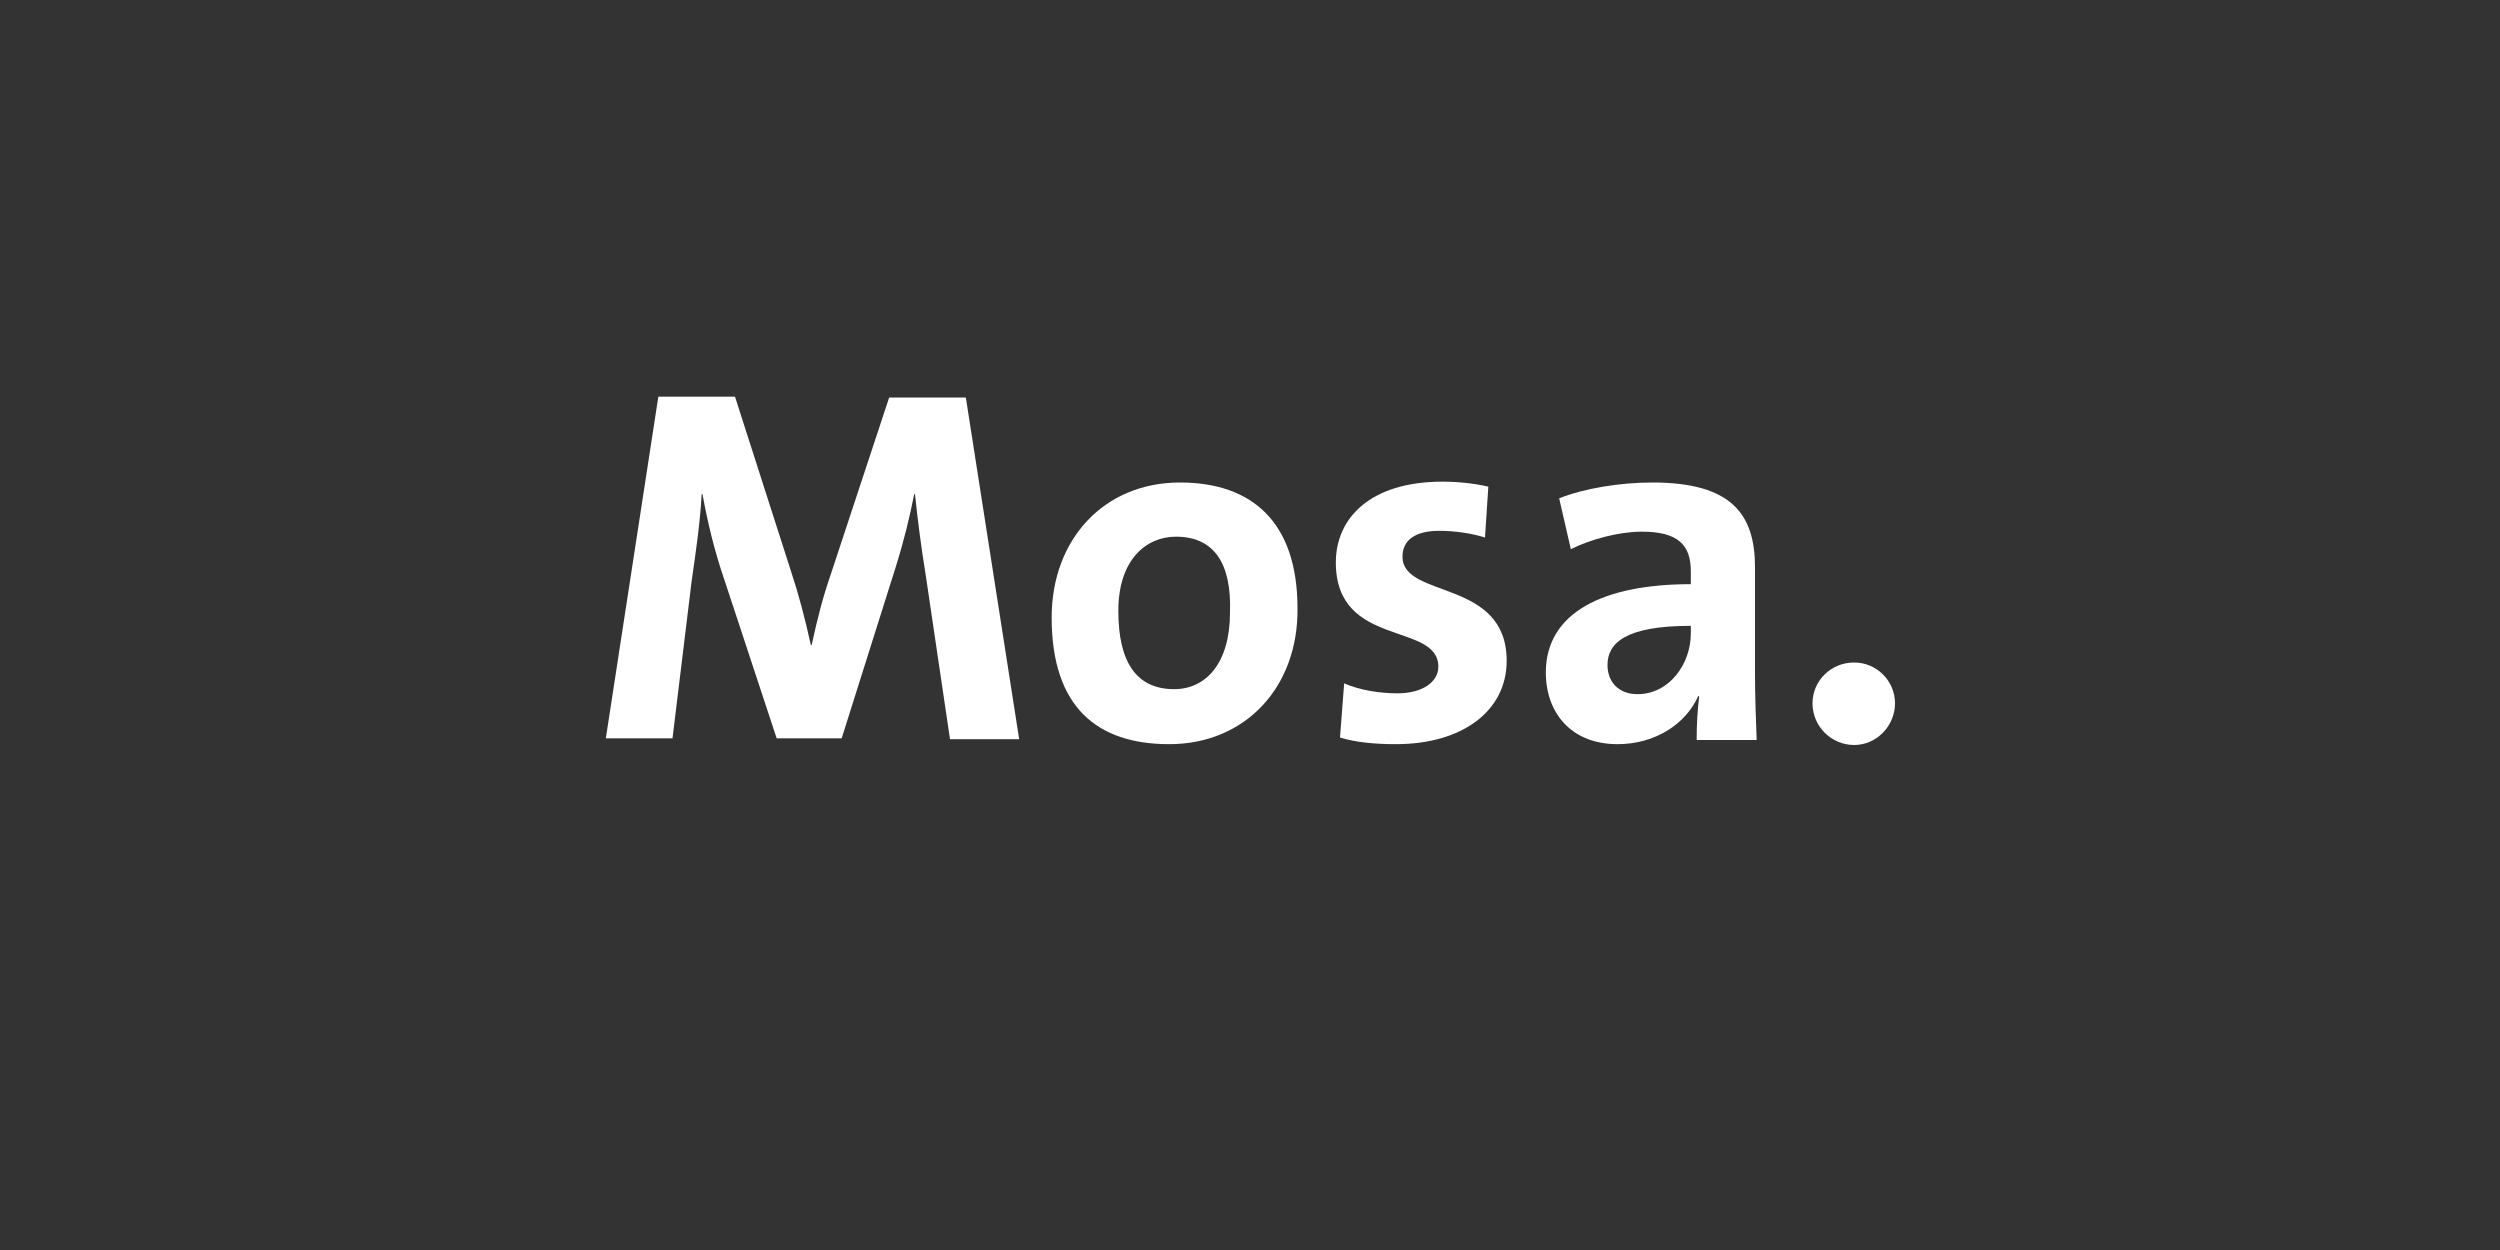 <?xml version="1.0" encoding="utf-8"?>
<!-- Generator: Adobe Illustrator 22.1.0, SVG Export Plug-In . SVG Version: 6.00 Build 0)  -->
<svg version="1.1" id="Calque_3" xmlns="http://www.w3.org/2000/svg" xmlns:xlink="http://www.w3.org/1999/xlink" x="0px" y="0px"
	 width="300px" height="150px" viewBox="0 0 300 150" style="enable-background:new 0 0 300 150;" xml:space="preserve">
<rect x="0" y="0" width="300" height="150" fill="#333333" stroke="none"/>
<style type="text/css">
	.st0{fill:#FFFFFF;}
</style>
<path class="st0" d="M114,88.7l-2.9-19.6c-0.6-3.7-1-6.9-1.3-9.8h-0.1c-0.5,2.6-1.2,5.5-2.2,8.7L101,88.6h-7.8l-6.3-19.1
	c-1.2-3.5-2-6.9-2.6-10.2h-0.1c-0.2,3.6-0.7,6.9-1.2,10.4l-2.3,18.9h-8l6.3-41h9.2L95,68.8c0.8,2.4,1.6,5.4,2.3,8.6h0.1
	c0.7-3.2,1.3-5.6,2.3-8.5l7-21.2h9.2l6.4,41H114z"/>
<path class="st0" d="M141.1,64.4c-3.5,0-6.9,2.7-6.9,8.9c0,6.2,2.2,9.4,6.7,9.4c3.8,0,6.7-3.1,6.7-9.2
	C147.8,67.6,145.7,64.4,141.1,64.4 M140.3,89.3c-8.6,0-14.1-4.4-14.1-15.2c0-9.4,6.3-16.2,15.4-16.2c8.6,0,14.1,4.7,14.1,15.1
	C155.8,82.5,149.4,89.3,140.3,89.3"/>
<path class="st0" d="M167.5,89.3c-2.4,0-4.8-0.2-6.7-0.8l0.5-6.5c1.8,0.8,4.2,1.2,6.4,1.2c2.9,0,4.9-1.3,4.9-3.2
	c0-5.4-12.3-2.2-12.3-12.5c0-5.3,4.1-9.7,12.8-9.7c1.8,0,3.8,0.2,5.5,0.6l-0.4,6.1c-1.6-0.5-3.6-0.8-5.5-0.8c-3,0-4.4,1.2-4.4,3.1
	c0,5.1,12.5,2.6,12.5,12.5C180.8,85.3,175.5,89.3,167.5,89.3"/>
<path class="st0" d="M202.9,75.1c-7.9,0-10,2.1-10,4.7c0,2,1.3,3.5,3.6,3.5c3.8,0,6.4-3.6,6.4-7.3V75.1z M203.6,88.7
	c0-1.8,0.1-3.5,0.3-5.1l-0.1-0.1c-1.5,3.4-5.2,5.8-9.7,5.8c-5.5,0-8.6-3.7-8.6-8.6c0-7.2,6.9-10.6,17.4-10.6v-1.5
	c0-3.2-1.5-4.8-5.9-4.8c-2.7,0-6.1,0.9-8.5,2.1l-1.4-6.1c3-1.2,7.3-1.9,11.2-1.9c9.6,0,12.3,3.9,12.3,10.2V81c0,2.4,0.1,5.3,0.2,7.8
	h-7.2V88.7z"/>
<path class="st0" d="M222.5,89.4c-2.7,0-5-2.2-5-5c0-2.7,2.2-4.9,5-4.9c2.7,0,4.9,2.2,4.9,4.9C227.4,87.1,225.2,89.4,222.5,89.4"/>
</svg>
